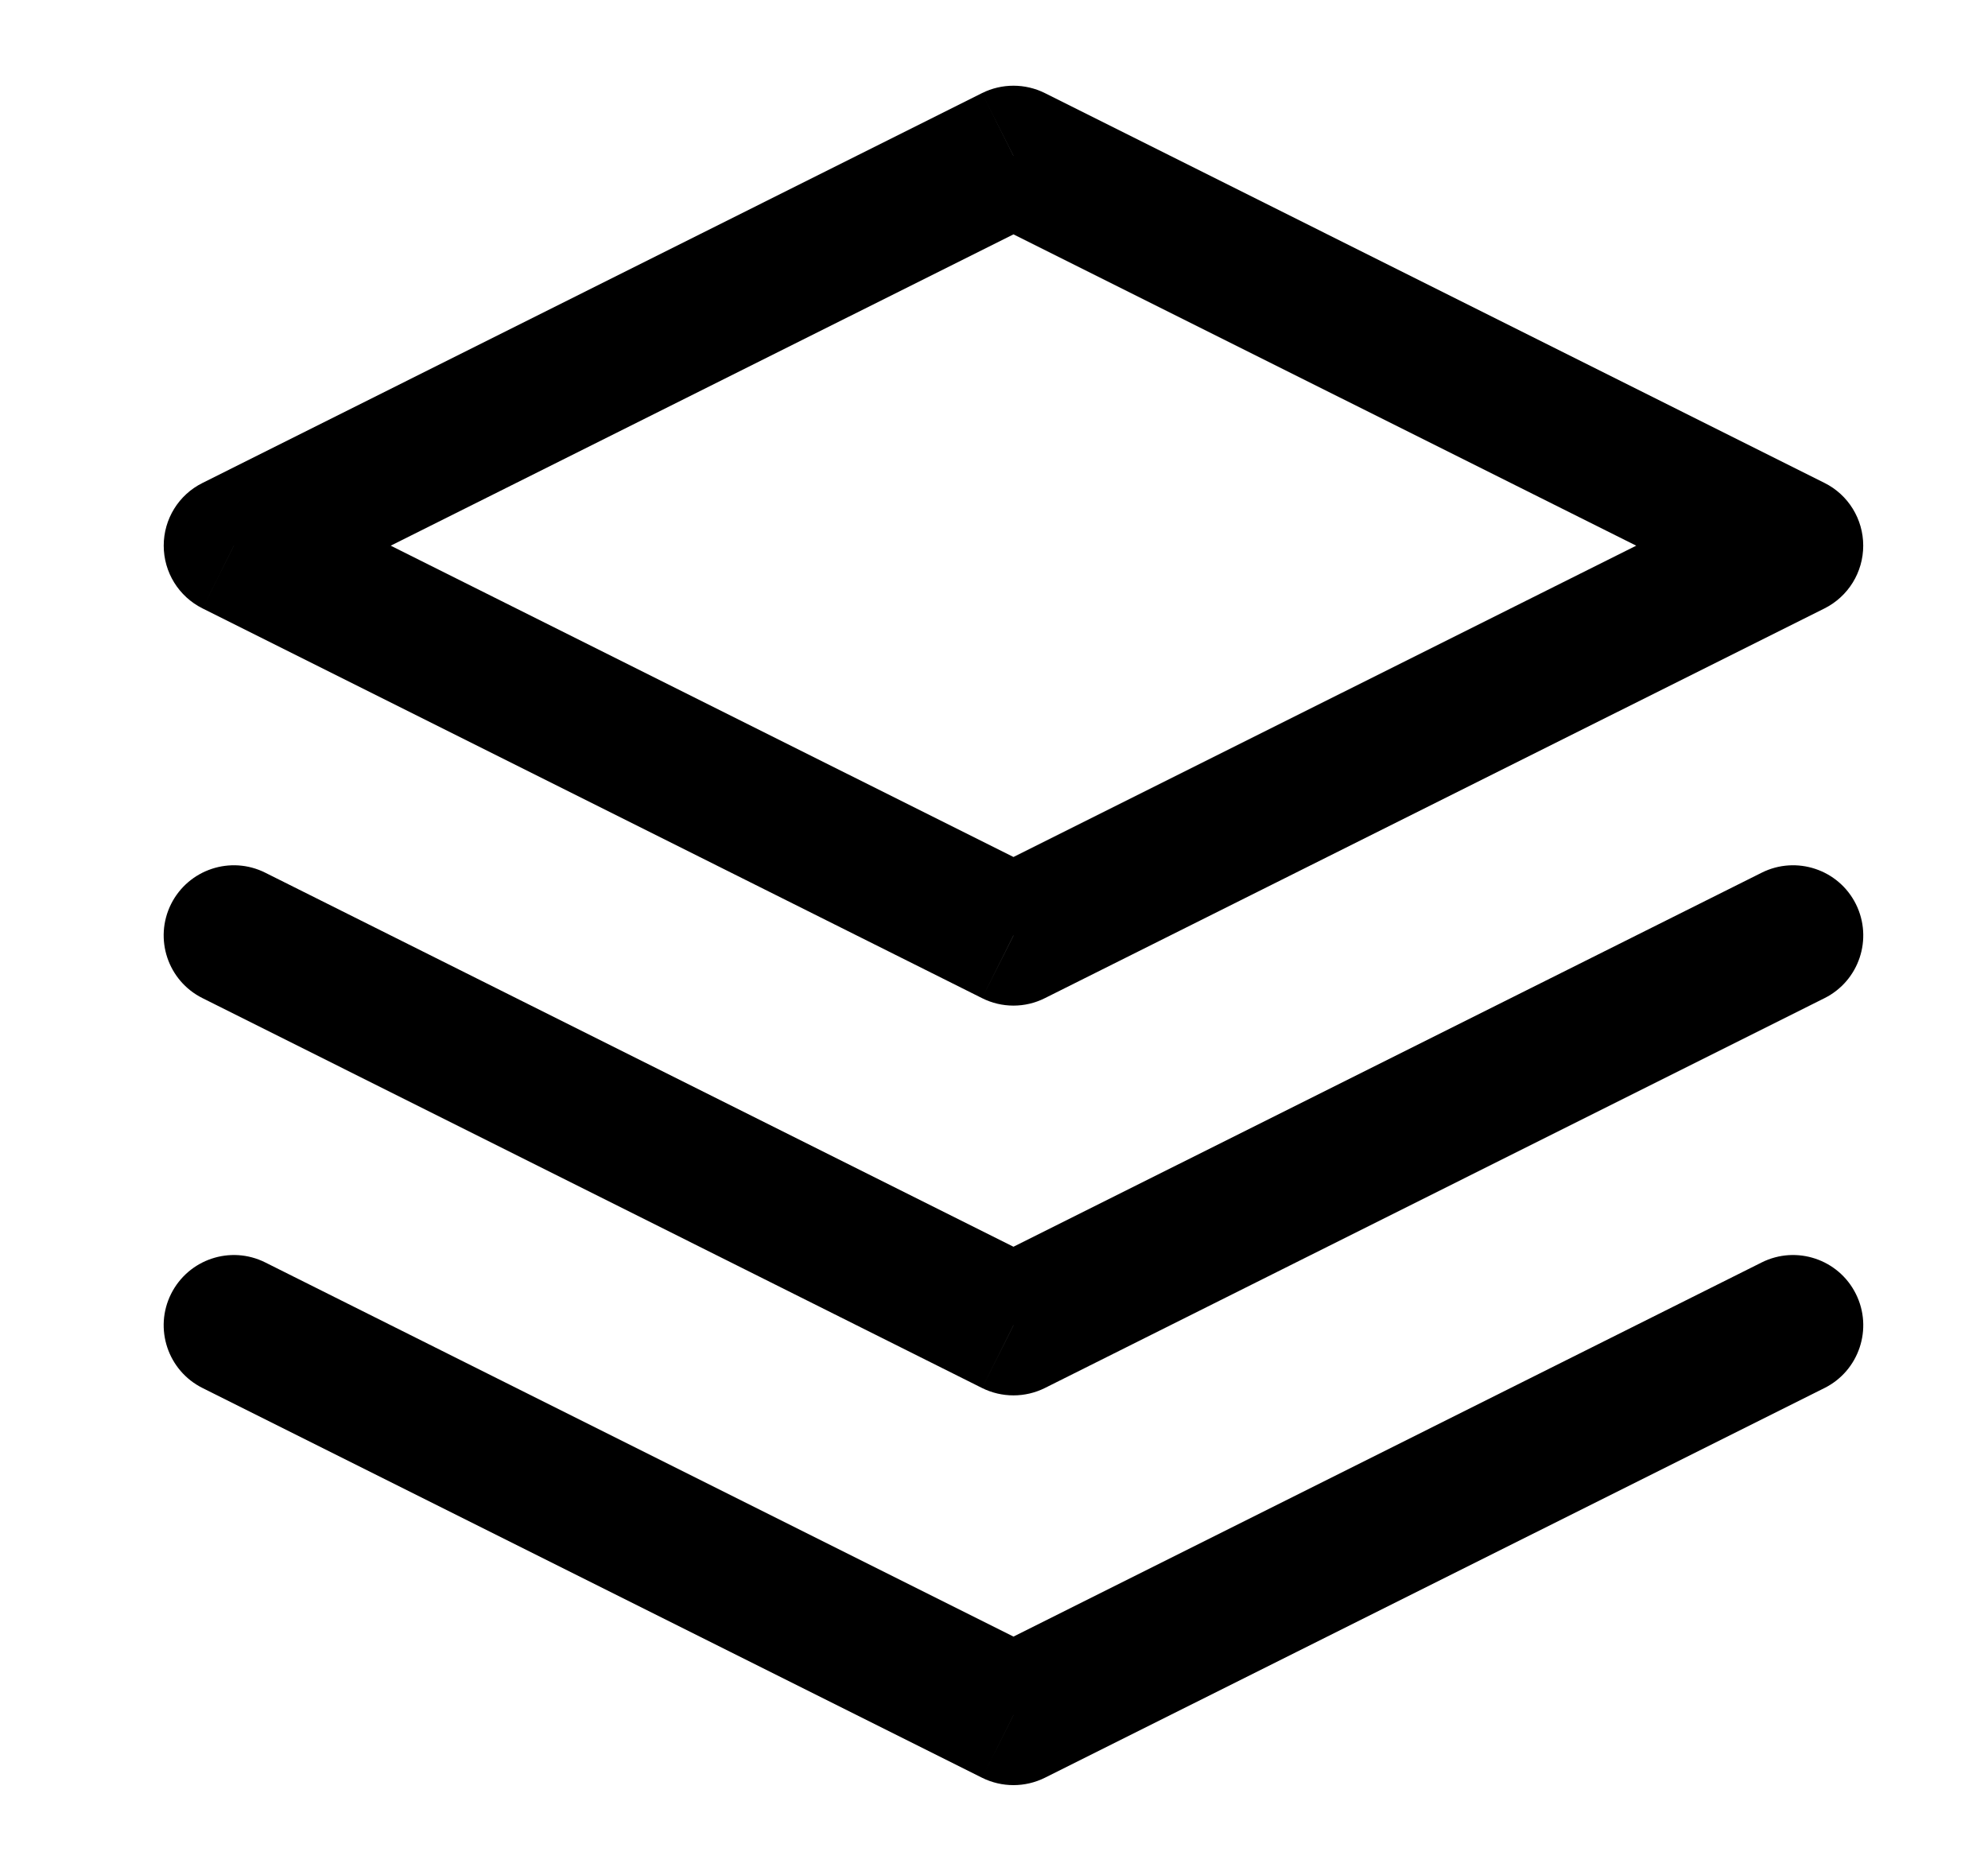 <svg xmlns="http://www.w3.org/2000/svg" viewBox="0 0 17 16" fill="none" id="use-href-target"><path d="M8.667 1.333L8.935 0.796C8.766 0.712 8.567 0.712 8.398 0.796L8.667 1.333ZM2 4.666L1.732 4.13C1.528 4.231 1.4 4.439 1.4 4.666C1.4 4.894 1.528 5.101 1.732 5.203L2 4.666ZM8.667 8L8.398 8.536C8.567 8.621 8.766 8.621 8.935 8.536L8.667 8ZM15.333 4.666L15.602 5.203C15.805 5.101 15.933 4.894 15.933 4.666C15.933 4.439 15.805 4.231 15.602 4.13L15.333 4.666ZM2.268 10.796C1.972 10.648 1.612 10.768 1.463 11.065C1.315 11.361 1.435 11.722 1.732 11.87L2.268 10.796ZM8.667 14.666L8.398 15.203C8.567 15.287 8.766 15.287 8.935 15.203L8.667 14.666ZM15.602 11.87C15.898 11.722 16.018 11.361 15.87 11.065C15.722 10.768 15.361 10.648 15.065 10.796L15.602 11.87ZM2.268 7.463C1.972 7.315 1.612 7.435 1.463 7.731C1.315 8.028 1.435 8.388 1.732 8.536L2.268 7.463ZM8.667 11.333L8.398 11.87C8.567 11.954 8.766 11.954 8.935 11.87L8.667 11.333ZM15.602 8.536C15.898 8.388 16.018 8.028 15.87 7.731C15.722 7.435 15.361 7.315 15.065 7.463L15.602 8.536ZM8.398 0.796L1.732 4.13L2.268 5.203L8.935 1.87L8.398 0.796ZM1.732 5.203L8.398 8.536L8.935 7.463L2.268 4.13L1.732 5.203ZM8.935 8.536L15.602 5.203L15.065 4.13L8.398 7.463L8.935 8.536ZM15.602 4.13L8.935 0.796L8.398 1.87L15.065 5.203L15.602 4.13ZM1.732 11.87L8.398 15.203L8.935 14.13L2.268 10.796L1.732 11.87ZM8.935 15.203L15.602 11.87L15.065 10.796L8.398 14.13L8.935 15.203ZM1.732 8.536L8.398 11.87L8.935 10.796L2.268 7.463L1.732 8.536ZM8.935 11.87L15.602 8.536L15.065 7.463L8.398 10.796L8.935 11.87Z" fill="currentColor"/></svg>